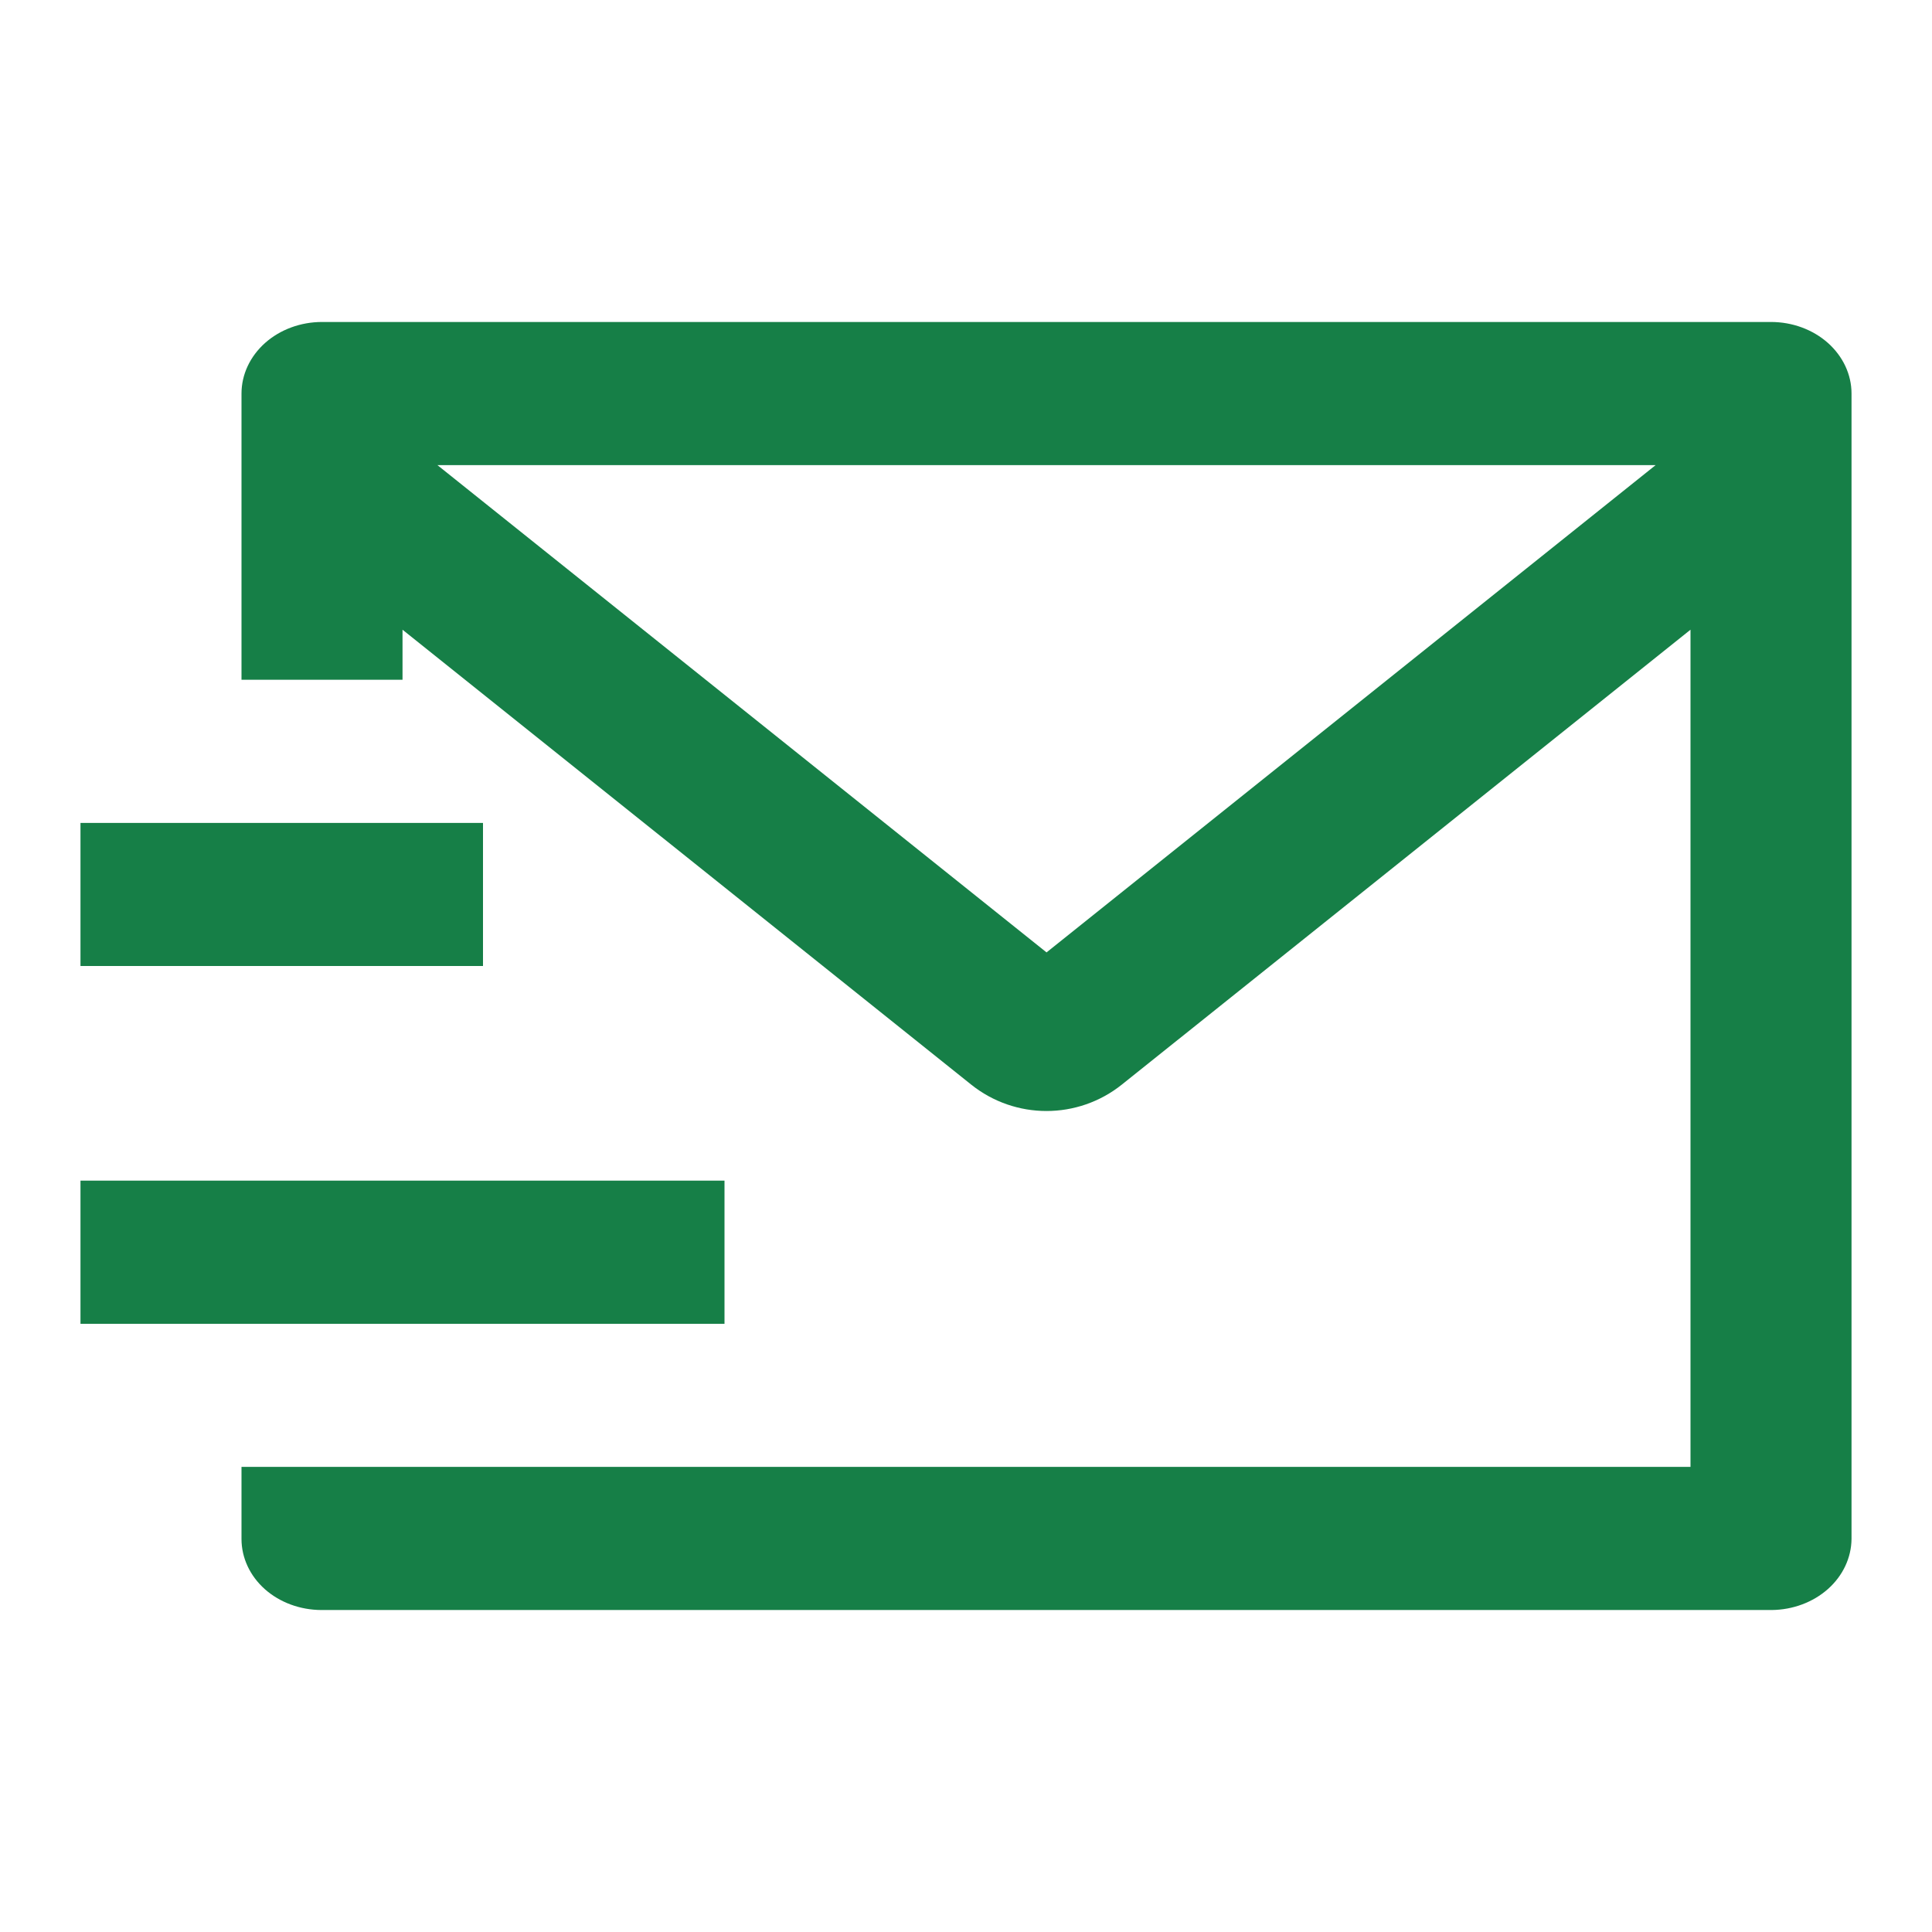 <svg width="32" height="32" viewBox="0 0 32 32" fill="none" xmlns="http://www.w3.org/2000/svg">
<path d="M29.334 5.333C29.687 5.333 30.026 5.458 30.276 5.68C30.526 5.903 30.667 6.204 30.667 6.518V25.49C30.664 25.801 30.524 26.099 30.277 26.319C30.029 26.539 29.694 26.664 29.344 26.667H5.323C4.972 26.666 4.635 26.542 4.387 26.322C4.139 26.101 4 25.802 4 25.49V24.296H28V10.43L18.583 17.963C17.852 18.548 16.814 18.548 16.084 17.963L6.667 10.43V11.259H4V8.296V6.518C4 6.204 4.141 5.903 4.391 5.68C4.641 5.458 4.98 5.333 5.333 5.333H29.334ZM12 19.555V21.926H1.333V19.555H12ZM8 13.63V16H1.333V13.63H8ZM27.422 7.704H7.245L17.334 15.775L27.422 7.704Z" fill="#167F47"/>
</svg>

